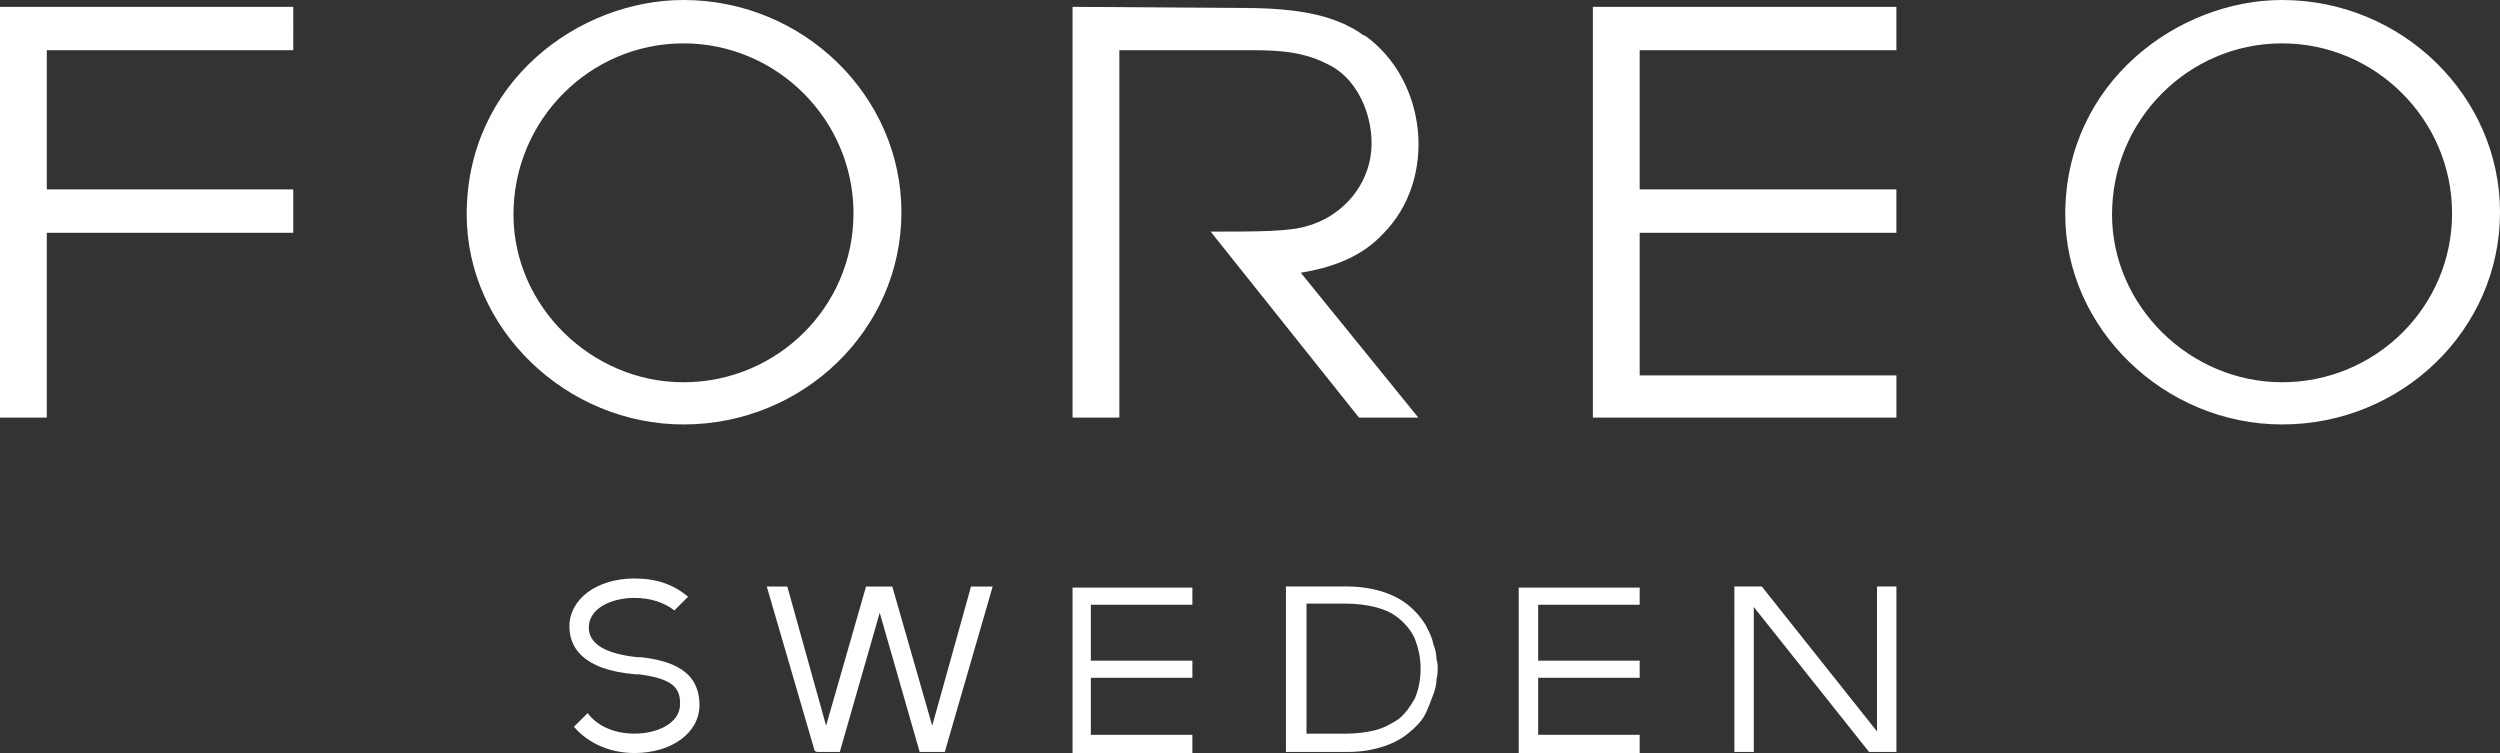 <svg xmlns="http://www.w3.org/2000/svg" viewBox="0 0 135 40.667" xml:space="preserve" width="135" height="40.667"><rect x="0" y="0" width="135" height="40.667" fill="#333333" stroke="none"/><path d="M52.435 31.671h1.17l-2.587 8.935h-1.356l-2.157 -7.517 -2.157 7.517h-1.232l-0.124 -0.062 -2.587 -8.873h1.109l2.095 7.517 2.157 -7.517h1.417l2.157 7.517zm25.201 4.436c0 0.124 0 0.308 -0.062 0.555 0 0.246 -0.062 0.555 -0.184 0.863s-0.246 0.677 -0.431 1.047 -0.493 0.677 -0.863 0.986 -0.801 0.555 -1.356 0.739 -1.171 0.308 -1.972 0.308h-3.328v-8.934h3.328c0.739 0 1.417 0.124 1.972 0.308s0.986 0.431 1.356 0.739 0.617 0.617 0.863 0.986c0.184 0.37 0.37 0.677 0.431 1.047 0.124 0.308 0.184 0.617 0.184 0.863 0.062 0.184 0.062 0.37 0.062 0.493m-7.085 3.512h2.095c0.555 0 1.109 -0.062 1.602 -0.184s0.925 -0.37 1.294 -0.617c0.37 -0.308 0.617 -0.677 0.863 -1.109 0.184 -0.431 0.308 -0.986 0.308 -1.602s-0.124 -1.109 -0.308 -1.602c-0.184 -0.431 -0.493 -0.801 -0.863 -1.109s-0.801 -0.493 -1.294 -0.617 -1.047 -0.184 -1.602 -0.184h-2.095zm17.992 0.986v-0.925h-5.483v-3.08h5.483v-0.925h-5.483v-3.018h5.483v-0.925h-6.532v8.935h6.532zm-24.154 0v-0.925h-5.483v-3.08h5.483v-0.925h-5.483v-3.018h5.483v-0.925h-6.471v8.935h6.47zm-29.761 -5.114h-0.184c-1.787 -0.184 -2.649 -0.739 -2.649 -1.602 0 -1.047 1.232 -1.602 2.465 -1.602 0.863 0 1.602 0.246 2.157 0.677l0.739 -0.739c-0.801 -0.677 -1.726 -0.986 -2.896 -0.986 -2.033 0 -3.512 1.109 -3.512 2.587 0 1.047 0.617 2.341 3.574 2.587h0.184c1.848 0.246 2.219 0.739 2.219 1.602 0 1.047 -1.232 1.602 -2.465 1.602 -1.109 0 -2.033 -0.431 -2.527 -1.109l-0.739 0.739c0.739 0.863 1.91 1.417 3.266 1.417 2.033 0 3.512 -1.109 3.512 -2.587 0 -1.91 -1.602 -2.403 -3.142 -2.587m59.028 5.114h1.047v-7.826l6.223 7.826h1.478v-8.934h-1.047v7.826l-6.223 -7.826H93.656zM123.231 0C129.701 0 135 5.176 135 11.46c0 6.346 -5.299 11.46 -11.769 11.46 -6.346 0 -11.707 -5.176 -11.707 -11.338C111.525 4.436 117.624 0 123.231 0m0 20.642c5.052 0 9.181 -4.067 9.181 -9.119s-4.129 -9.181 -9.181 -9.181 -9.181 4.129 -9.181 9.242c0 4.93 4.19 9.057 9.181 9.057M36.908 0c6.47 0 11.769 5.176 11.769 11.46 0 6.346 -5.299 11.46 -11.769 11.46 -6.346 0 -11.707 -5.176 -11.707 -11.338C25.201 4.436 31.239 0 36.908 0m0 20.642c5.052 0 9.181 -4.067 9.181 -9.119s-4.129 -9.181 -9.181 -9.181 -9.181 4.129 -9.181 9.243c0 4.93 4.19 9.057 9.181 9.057m65.498 1.972V20.273H88.542v-7.703h13.863V10.229H88.542V2.711h13.863V0.37H86.015v22.182h16.39zm-99.879 0v-10.044h13.309V10.229H2.527V2.711h13.309V0.37H0v22.182h2.527zm67.715 -7.887c2.279 -0.37 3.574 -1.171 4.436 -2.095 2.958 -2.958 2.403 -8.318 -0.986 -10.721h-0.062c-0.308 -0.246 -0.677 -0.431 -1.047 -0.617 -0.863 -0.37 -2.219 -0.863 -5.423 -0.863L57.918 0.37v22.182h2.527V2.711h7.147c1.726 0 2.896 0.124 4.19 0.801 1.726 0.863 2.527 3.204 2.219 4.99s-1.664 3.204 -3.389 3.697c-0.986 0.308 -2.649 0.308 -5.237 0.308l8.01 10.043h3.204z" style="fill:#fff"/></svg>